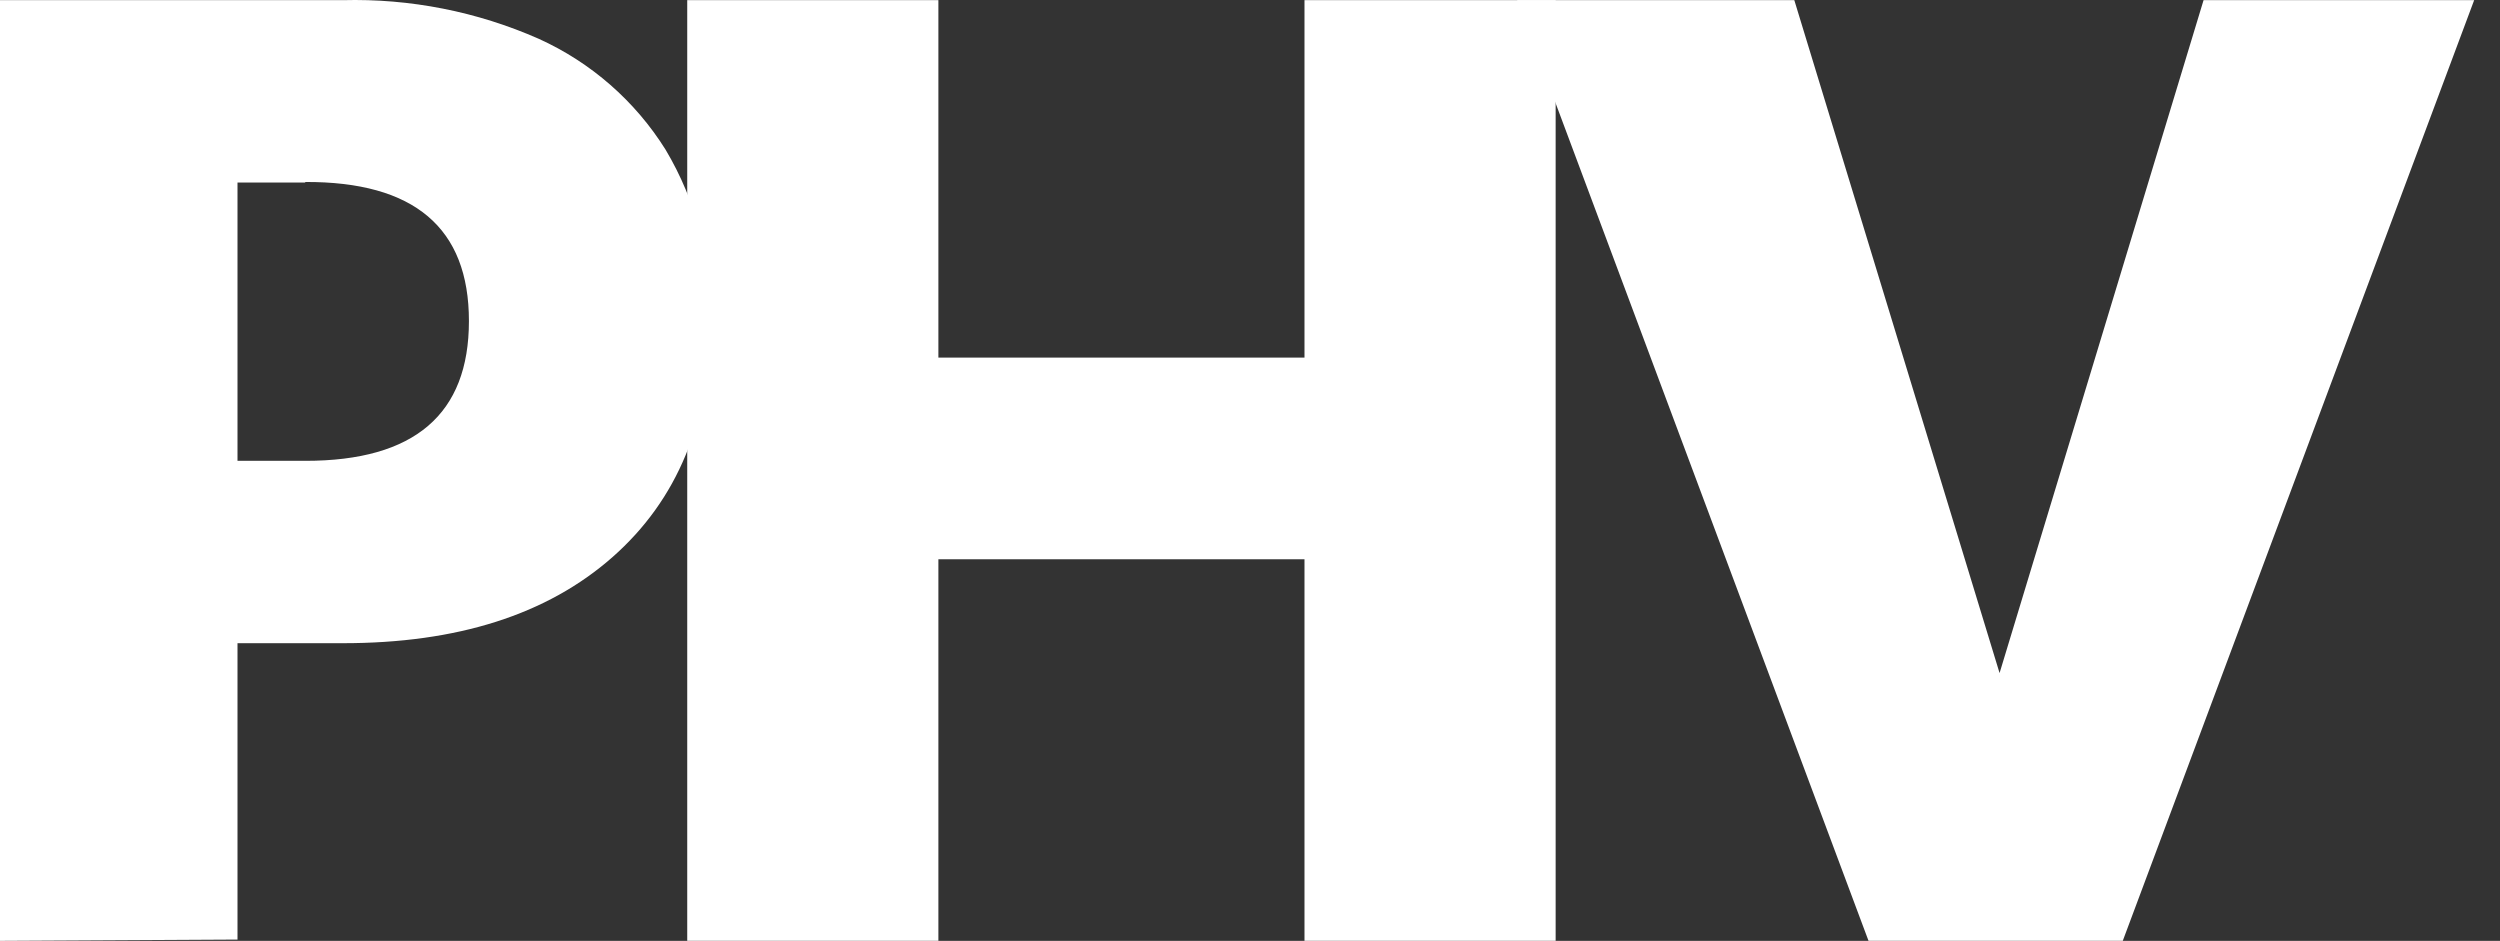 <svg width="93" height="35" viewBox="0 0 93 35" fill="none" xmlns="http://www.w3.org/2000/svg">
<rect x="0" y="0" width="93" height="35" fill="#333333" stroke="none"/>
<path d="M0 35V0.006H12.746C15.255 -0.06 17.747 0.431 20.043 1.444C21.986 2.324 23.627 3.758 24.759 5.567C25.901 7.483 26.476 9.684 26.418 11.914C26.418 15.656 25.205 18.594 22.78 20.729C20.354 22.864 17.01 23.93 12.746 23.927H8.835V34.952L0 35ZM11.366 6.789H8.835V17.143H11.366C15.418 17.143 17.444 15.41 17.444 11.942C17.444 8.475 15.41 6.751 11.342 6.77L11.366 6.789Z" fill="white"/>
<path d="M25.565 34.999V0.005H34.908V13.303H48.527V0.005H57.87V34.999H48.527V20.805H34.908V34.999H25.565Z" fill="white"/>
<path d="M69.509 34.999L56.437 0.005H66.748L74.384 25.038L81.973 0.005H92.039L78.967 34.999H69.509Z" fill="white"/>
</svg>
